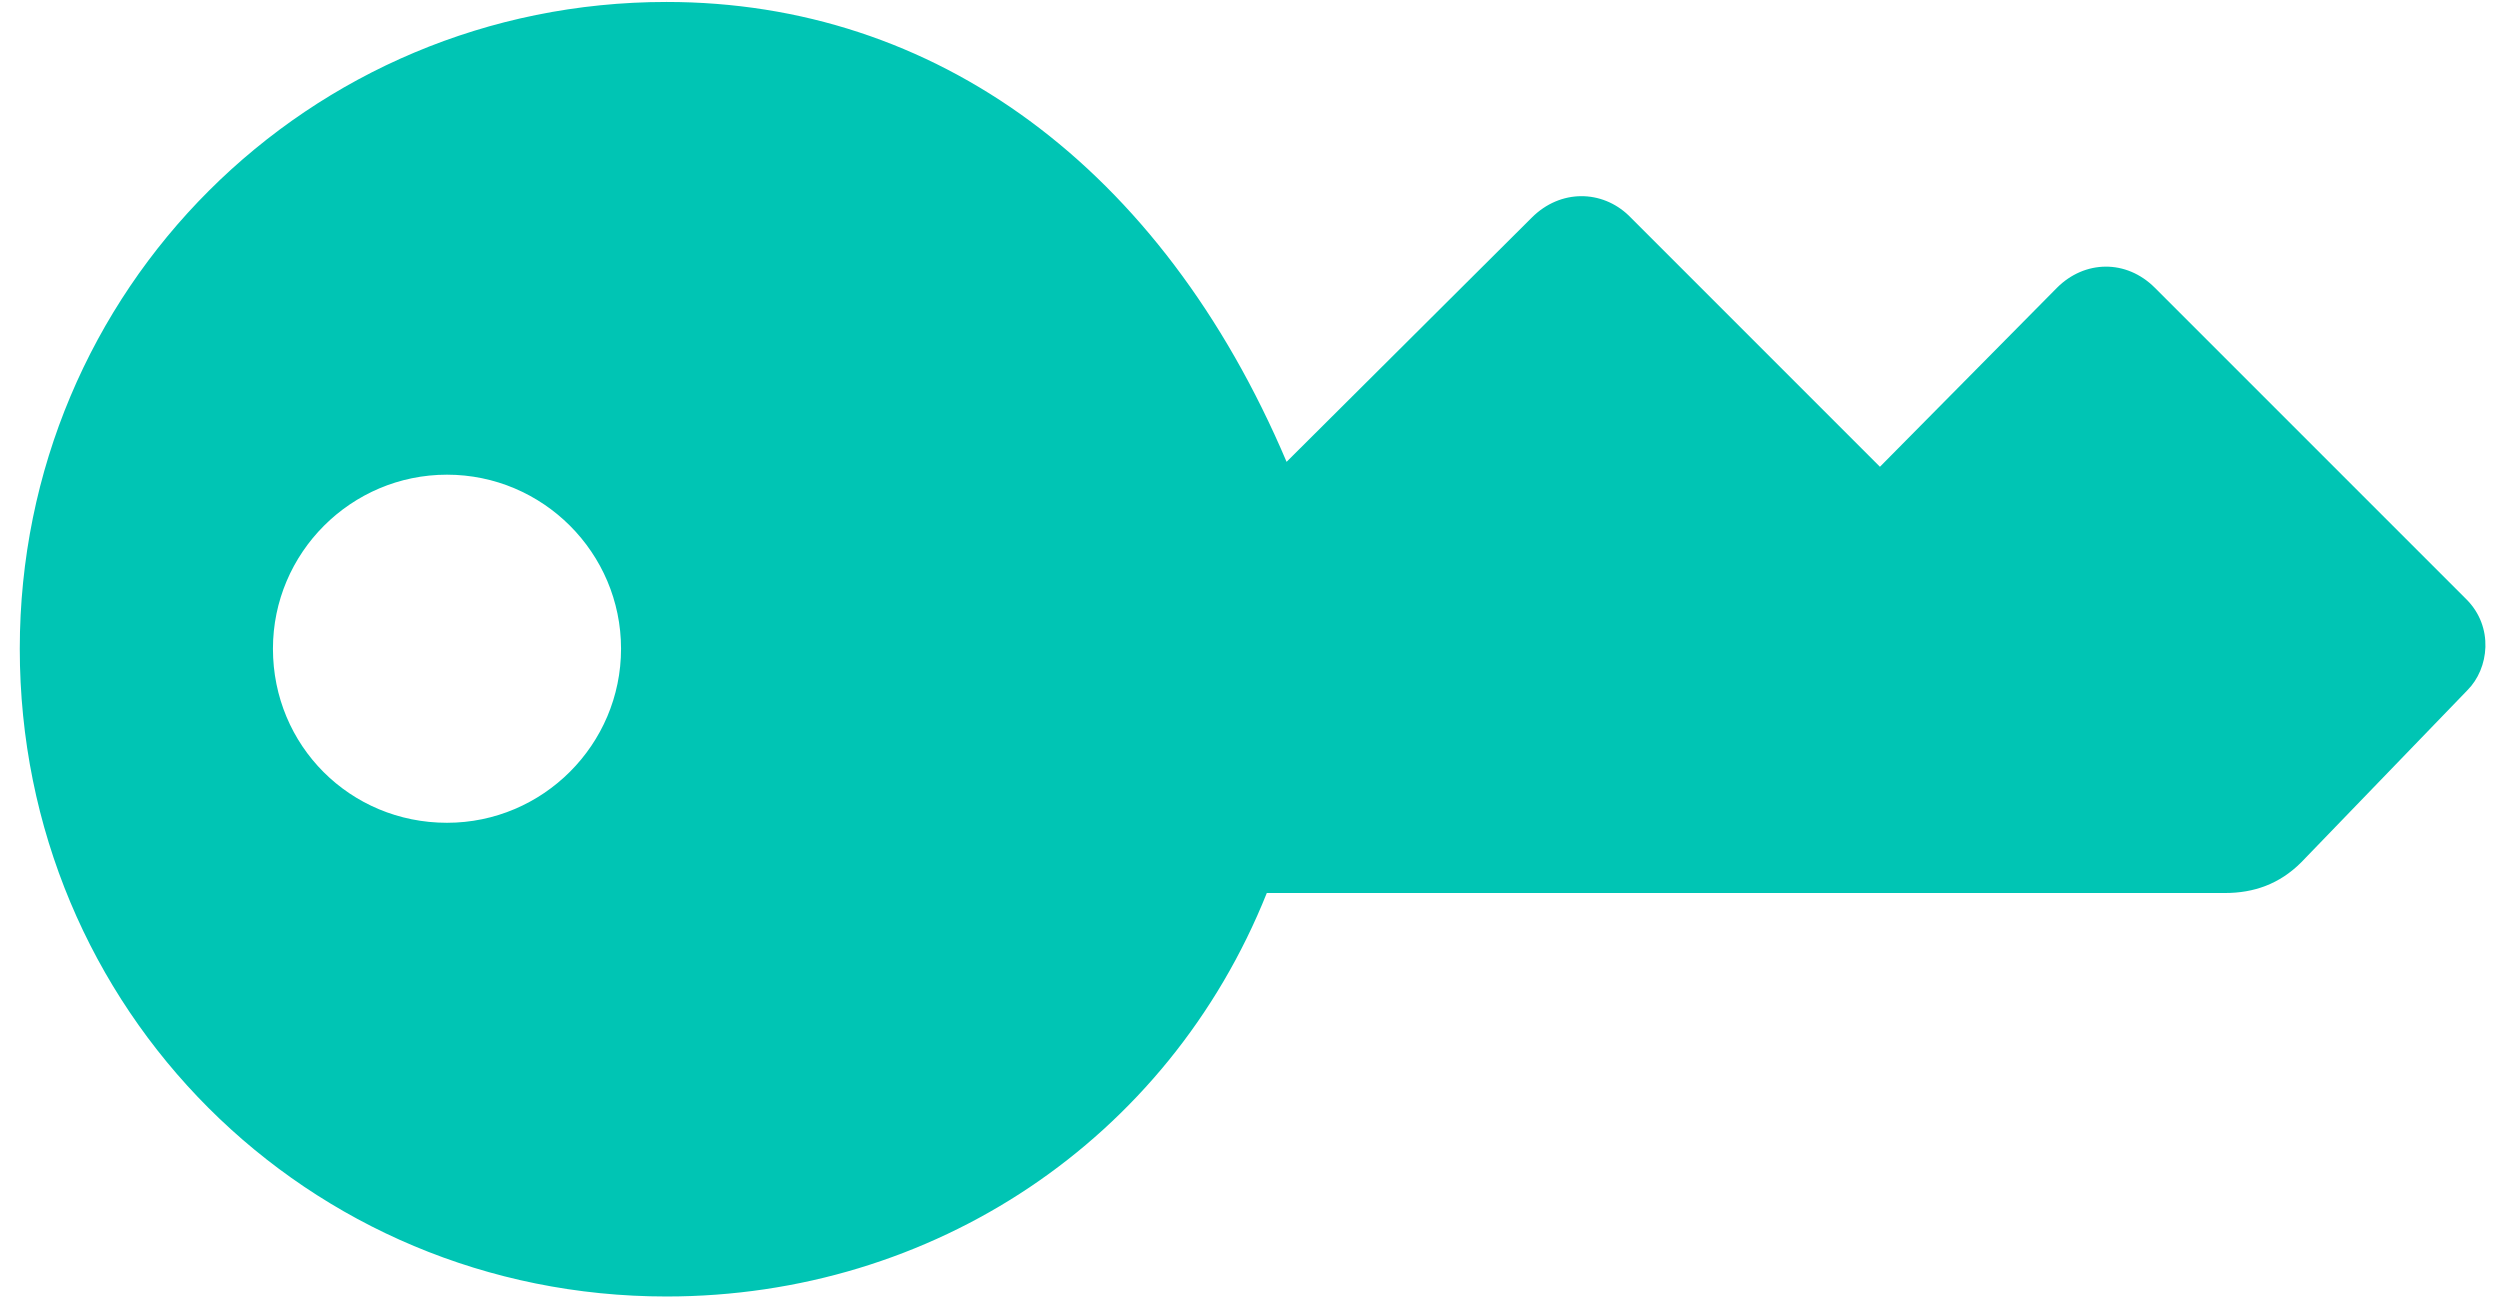 <svg width="79" height="41" viewBox="0 0 79 41" fill="none" xmlns="http://www.w3.org/2000/svg">
<path d="M0.625 20.5C0.625 31.906 9.719 40.969 21.062 40.969C29.469 40.969 36.906 36.031 40.031 28.219H70.312C71.219 28.219 72.031 27.938 72.719 27.25L77.969 21.812C78.656 21.125 78.812 19.812 77.938 18.938L68.094 9.094C67.188 8.188 65.875 8.219 65 9.094L59.406 14.75L51.469 6.812C50.625 6 49.312 5.969 48.406 6.875L40.656 14.594C36.688 5.25 29.531 0.062 21.062 0.062C9.75 0.062 0.625 9.156 0.625 20.5ZM19.625 20.5C19.625 23.531 17.156 26 14.125 26C11.062 26 8.625 23.562 8.625 20.5C8.625 17.469 11.094 15 14.125 15C17.156 15 19.625 17.469 19.625 20.5Z" fill="#00C5B4"/>
</svg>
